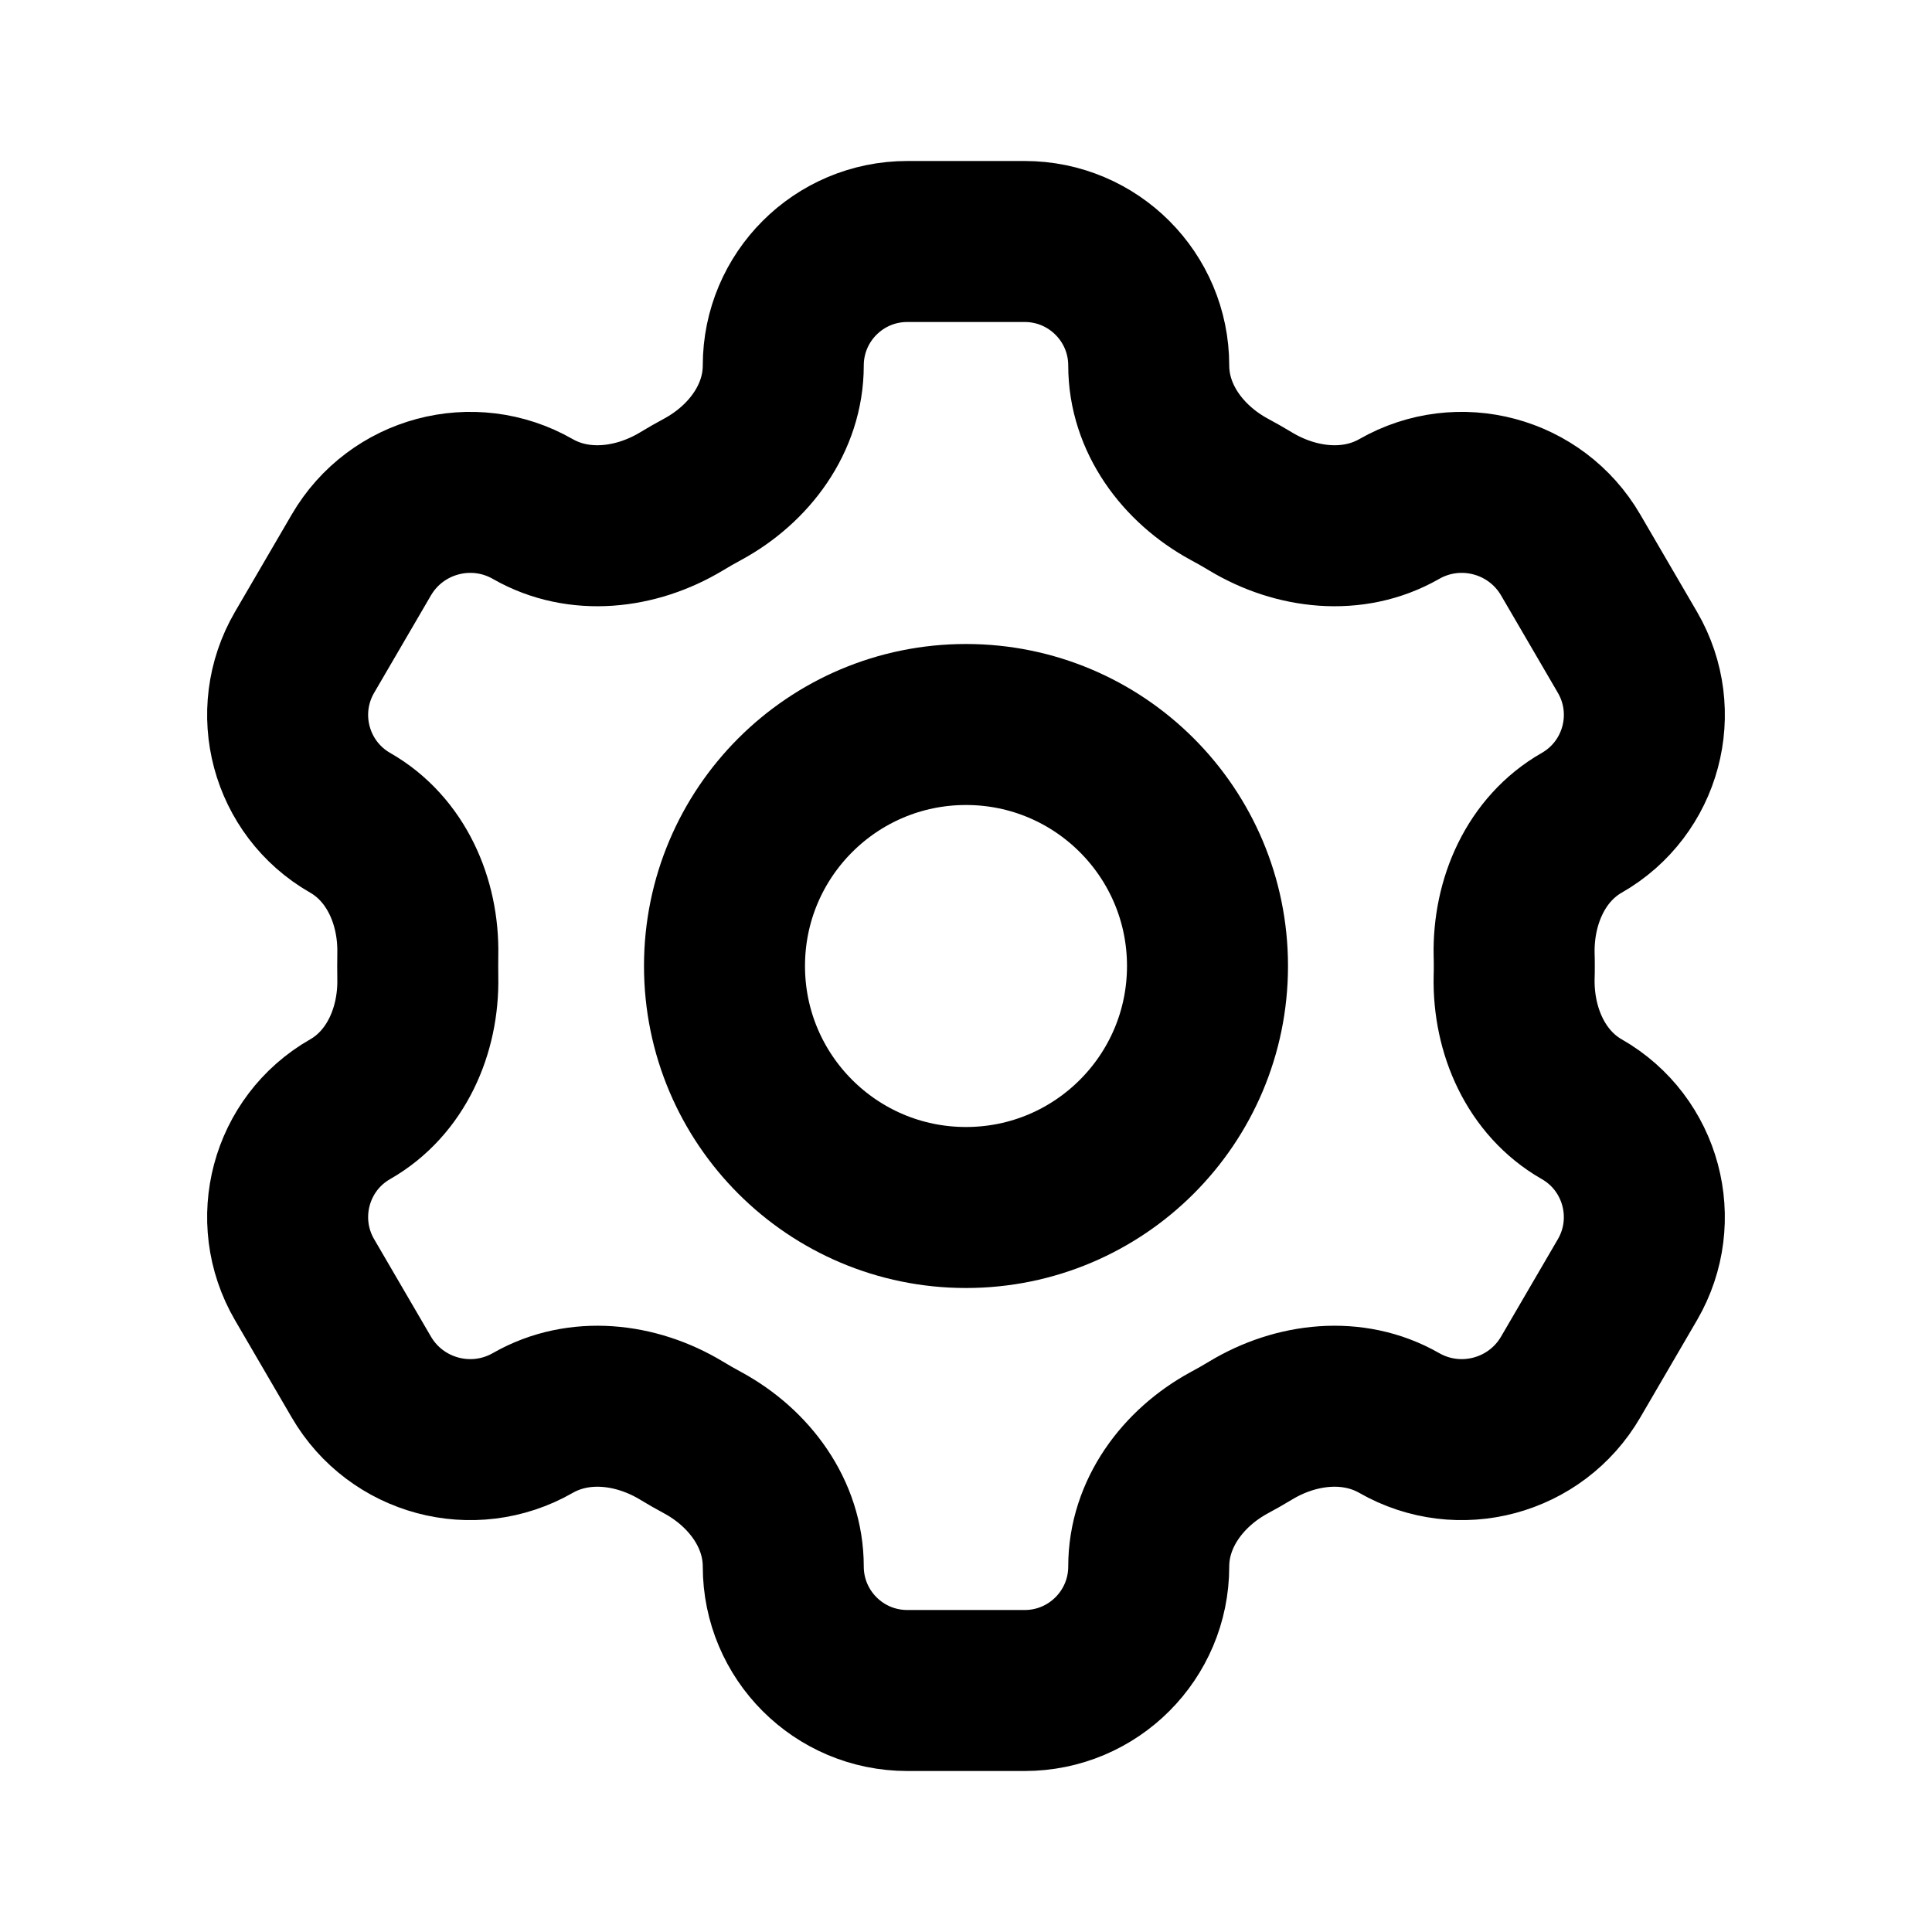 <?xml version="1.0" encoding="utf-8"?>
<svg width="800px" height="800px" viewBox="0 0 24 24" fill="none" xmlns="http://www.w3.org/2000/svg">
<path d="M12 15C13.657 15 15 13.657 15 12C15 10.343 13.657 9 12 9C10.343 9 9 10.343 9 12C9 13.657 10.343 15 12 15Z" stroke="#000000" stroke-width="2" stroke-linecap="round" stroke-linejoin="round"/>
<path fill-rule="evenodd" clip-rule="evenodd" d="M14.27 4.541C14.27 3.69 13.58 3 12.729 3H11.271C10.419 3 9.73 3.69 9.73 4.541C9.73 5.196 9.307 5.764 8.731 6.077C8.641 6.125 8.553 6.176 8.465 6.229C7.9 6.569 7.192 6.651 6.62 6.324C5.873 5.896 4.921 6.151 4.488 6.895L3.783 8.104C3.352 8.845 3.606 9.795 4.35 10.221C4.92 10.547 5.204 11.199 5.19 11.856C5.189 11.904 5.189 11.952 5.189 12C5.189 12.048 5.189 12.096 5.19 12.144C5.204 12.801 4.92 13.453 4.35 13.779C3.606 14.204 3.352 15.155 3.783 15.896L4.488 17.105C4.921 17.849 5.873 18.104 6.62 17.676C7.192 17.349 7.9 17.43 8.465 17.771C8.553 17.824 8.641 17.875 8.731 17.923C9.307 18.236 9.73 18.804 9.73 19.459C9.73 20.31 10.419 21 11.271 21H12.729C13.58 21 14.27 20.31 14.27 19.459C14.27 18.804 14.693 18.236 15.268 17.923C15.358 17.875 15.447 17.824 15.535 17.771C16.099 17.43 16.807 17.349 17.38 17.676C18.127 18.104 19.079 17.849 19.512 17.105L20.217 15.896C20.648 15.155 20.393 14.204 19.649 13.779C19.079 13.453 18.796 12.801 18.809 12.144C18.811 12.096 18.811 12.048 18.811 12C18.811 11.952 18.811 11.904 18.809 11.856C18.796 11.199 19.079 10.547 19.649 10.221C20.394 9.795 20.648 8.845 20.217 8.104L19.512 6.895C19.079 6.151 18.127 5.896 17.38 6.324C16.807 6.651 16.099 6.569 15.535 6.229C15.447 6.176 15.358 6.125 15.268 6.077C14.693 5.764 14.27 5.196 14.27 4.541Z" stroke="#000000" stroke-width="2"/>
</svg>